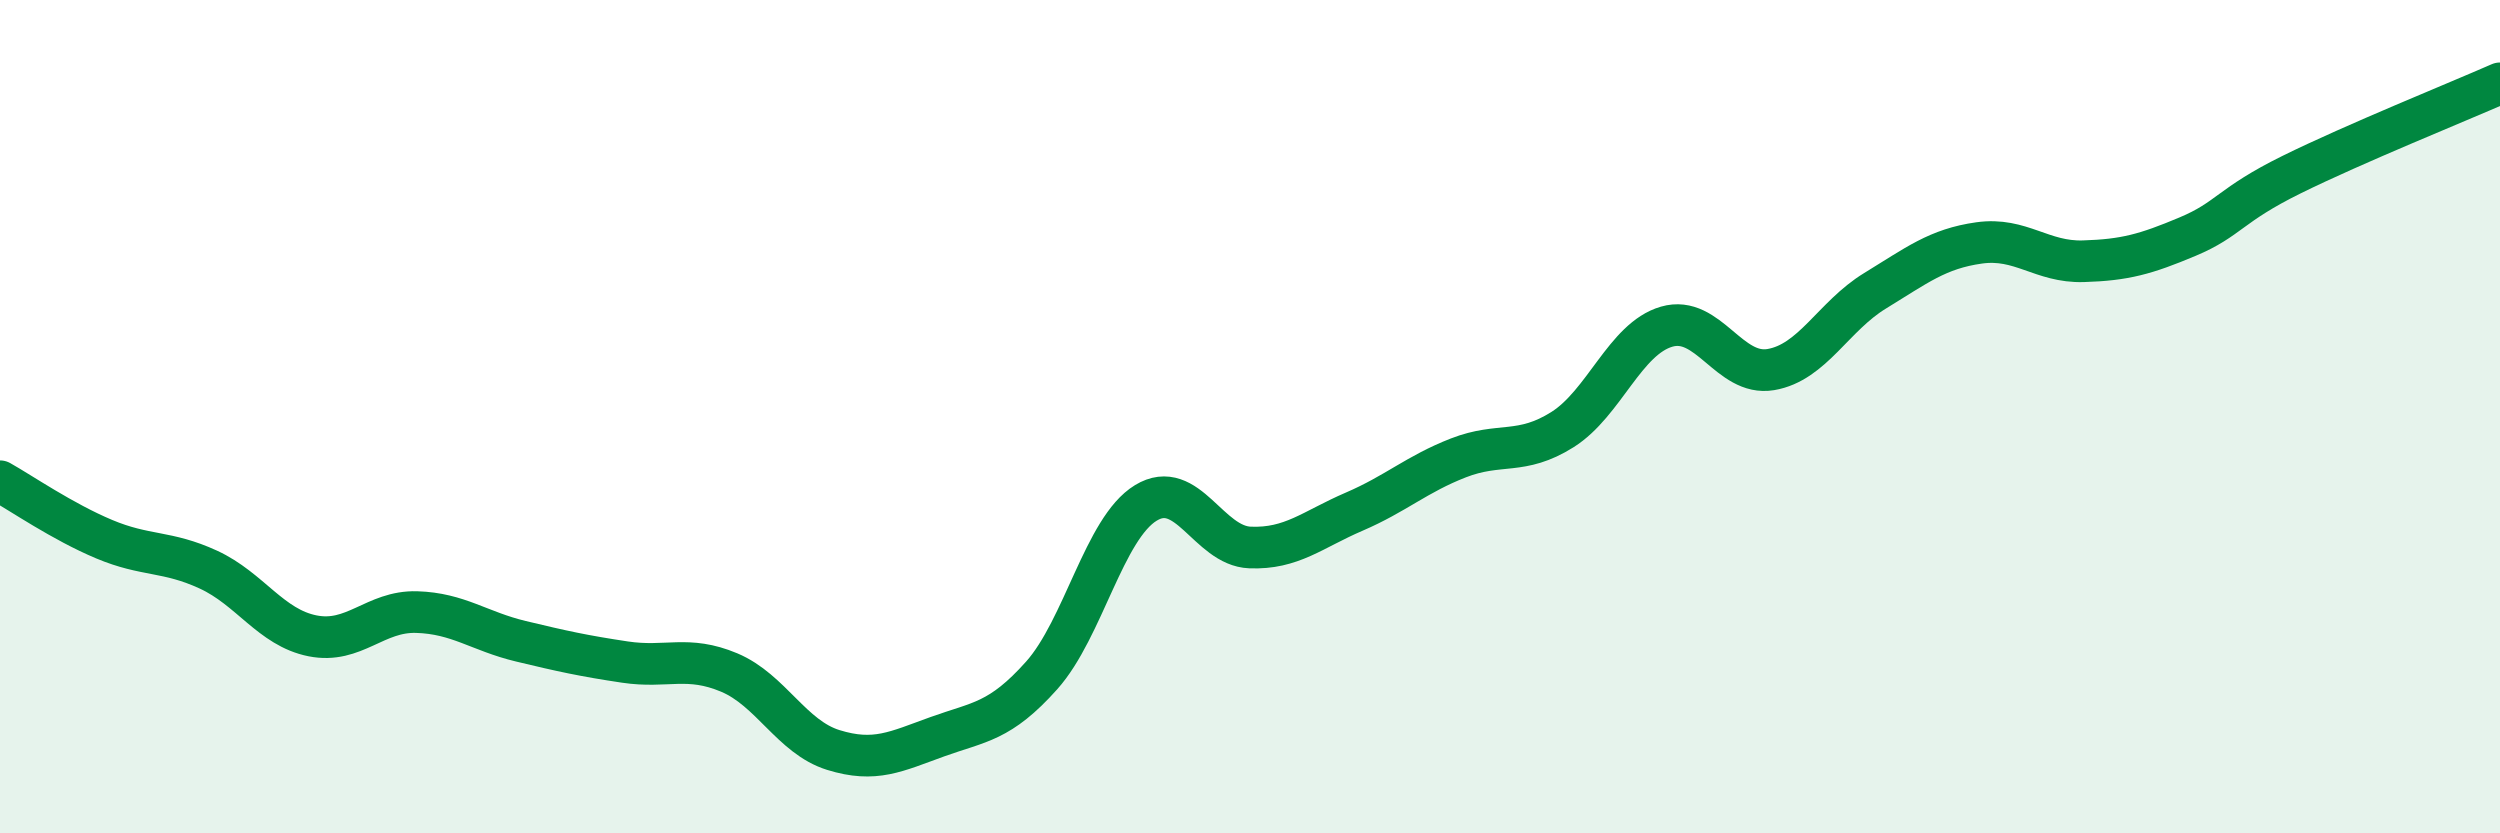
    <svg width="60" height="20" viewBox="0 0 60 20" xmlns="http://www.w3.org/2000/svg">
      <path
        d="M 0,11.55 C 0.5,11.83 1.5,12.52 2.5,12.94 C 3.5,13.36 4,13.21 5,13.67 C 6,14.13 6.5,15.06 7.5,15.26 C 8.5,15.46 9,14.66 10,14.69 C 11,14.72 11.5,15.15 12.5,15.39 C 13.5,15.63 14,15.74 15,15.89 C 16,16.04 16.5,15.72 17.5,16.14 C 18.5,16.56 19,17.69 20,18 C 21,18.31 21.5,18.04 22.5,17.68 C 23.5,17.32 24,17.33 25,16.21 C 26,15.09 26.5,12.68 27.5,12.07 C 28.5,11.46 29,13.1 30,13.14 C 31,13.18 31.5,12.71 32.5,12.28 C 33.5,11.85 34,11.38 35,10.99 C 36,10.6 36.5,10.94 37.5,10.31 C 38.5,9.68 39,8.13 40,7.84 C 41,7.55 41.5,9.04 42.5,8.87 C 43.5,8.7 44,7.59 45,6.98 C 46,6.37 46.5,5.97 47.5,5.83 C 48.5,5.69 49,6.3 50,6.27 C 51,6.24 51.5,6.1 52.5,5.68 C 53.5,5.26 53.5,4.93 55,4.19 C 56.5,3.45 59,2.44 60,2L60 20L0 20Z"
        fill="#008740"
        opacity="0.1"
        stroke-linecap="round"
        stroke-linejoin="round"
      />
      <path
        d="M 0,11.55 C 0.5,11.83 1.5,12.52 2.5,12.94 C 3.5,13.36 4,13.21 5,13.67 C 6,14.13 6.5,15.06 7.5,15.26 C 8.5,15.46 9,14.66 10,14.69 C 11,14.72 11.5,15.15 12.5,15.39 C 13.5,15.63 14,15.74 15,15.89 C 16,16.04 16.5,15.72 17.5,16.14 C 18.5,16.56 19,17.69 20,18 C 21,18.31 21.5,18.04 22.5,17.68 C 23.5,17.32 24,17.33 25,16.21 C 26,15.09 26.5,12.68 27.5,12.07 C 28.5,11.46 29,13.1 30,13.14 C 31,13.18 31.5,12.71 32.5,12.28 C 33.5,11.85 34,11.38 35,10.99 C 36,10.6 36.5,10.94 37.5,10.31 C 38.5,9.68 39,8.13 40,7.84 C 41,7.55 41.5,9.04 42.5,8.87 C 43.5,8.7 44,7.59 45,6.98 C 46,6.37 46.5,5.97 47.5,5.83 C 48.5,5.69 49,6.3 50,6.27 C 51,6.24 51.5,6.1 52.5,5.68 C 53.5,5.26 53.5,4.93 55,4.19 C 56.5,3.45 59,2.44 60,2"
        stroke="#008740"
        stroke-width="1"
        fill="none"
        stroke-linecap="round"
        stroke-linejoin="round"
      />
    </svg>
  